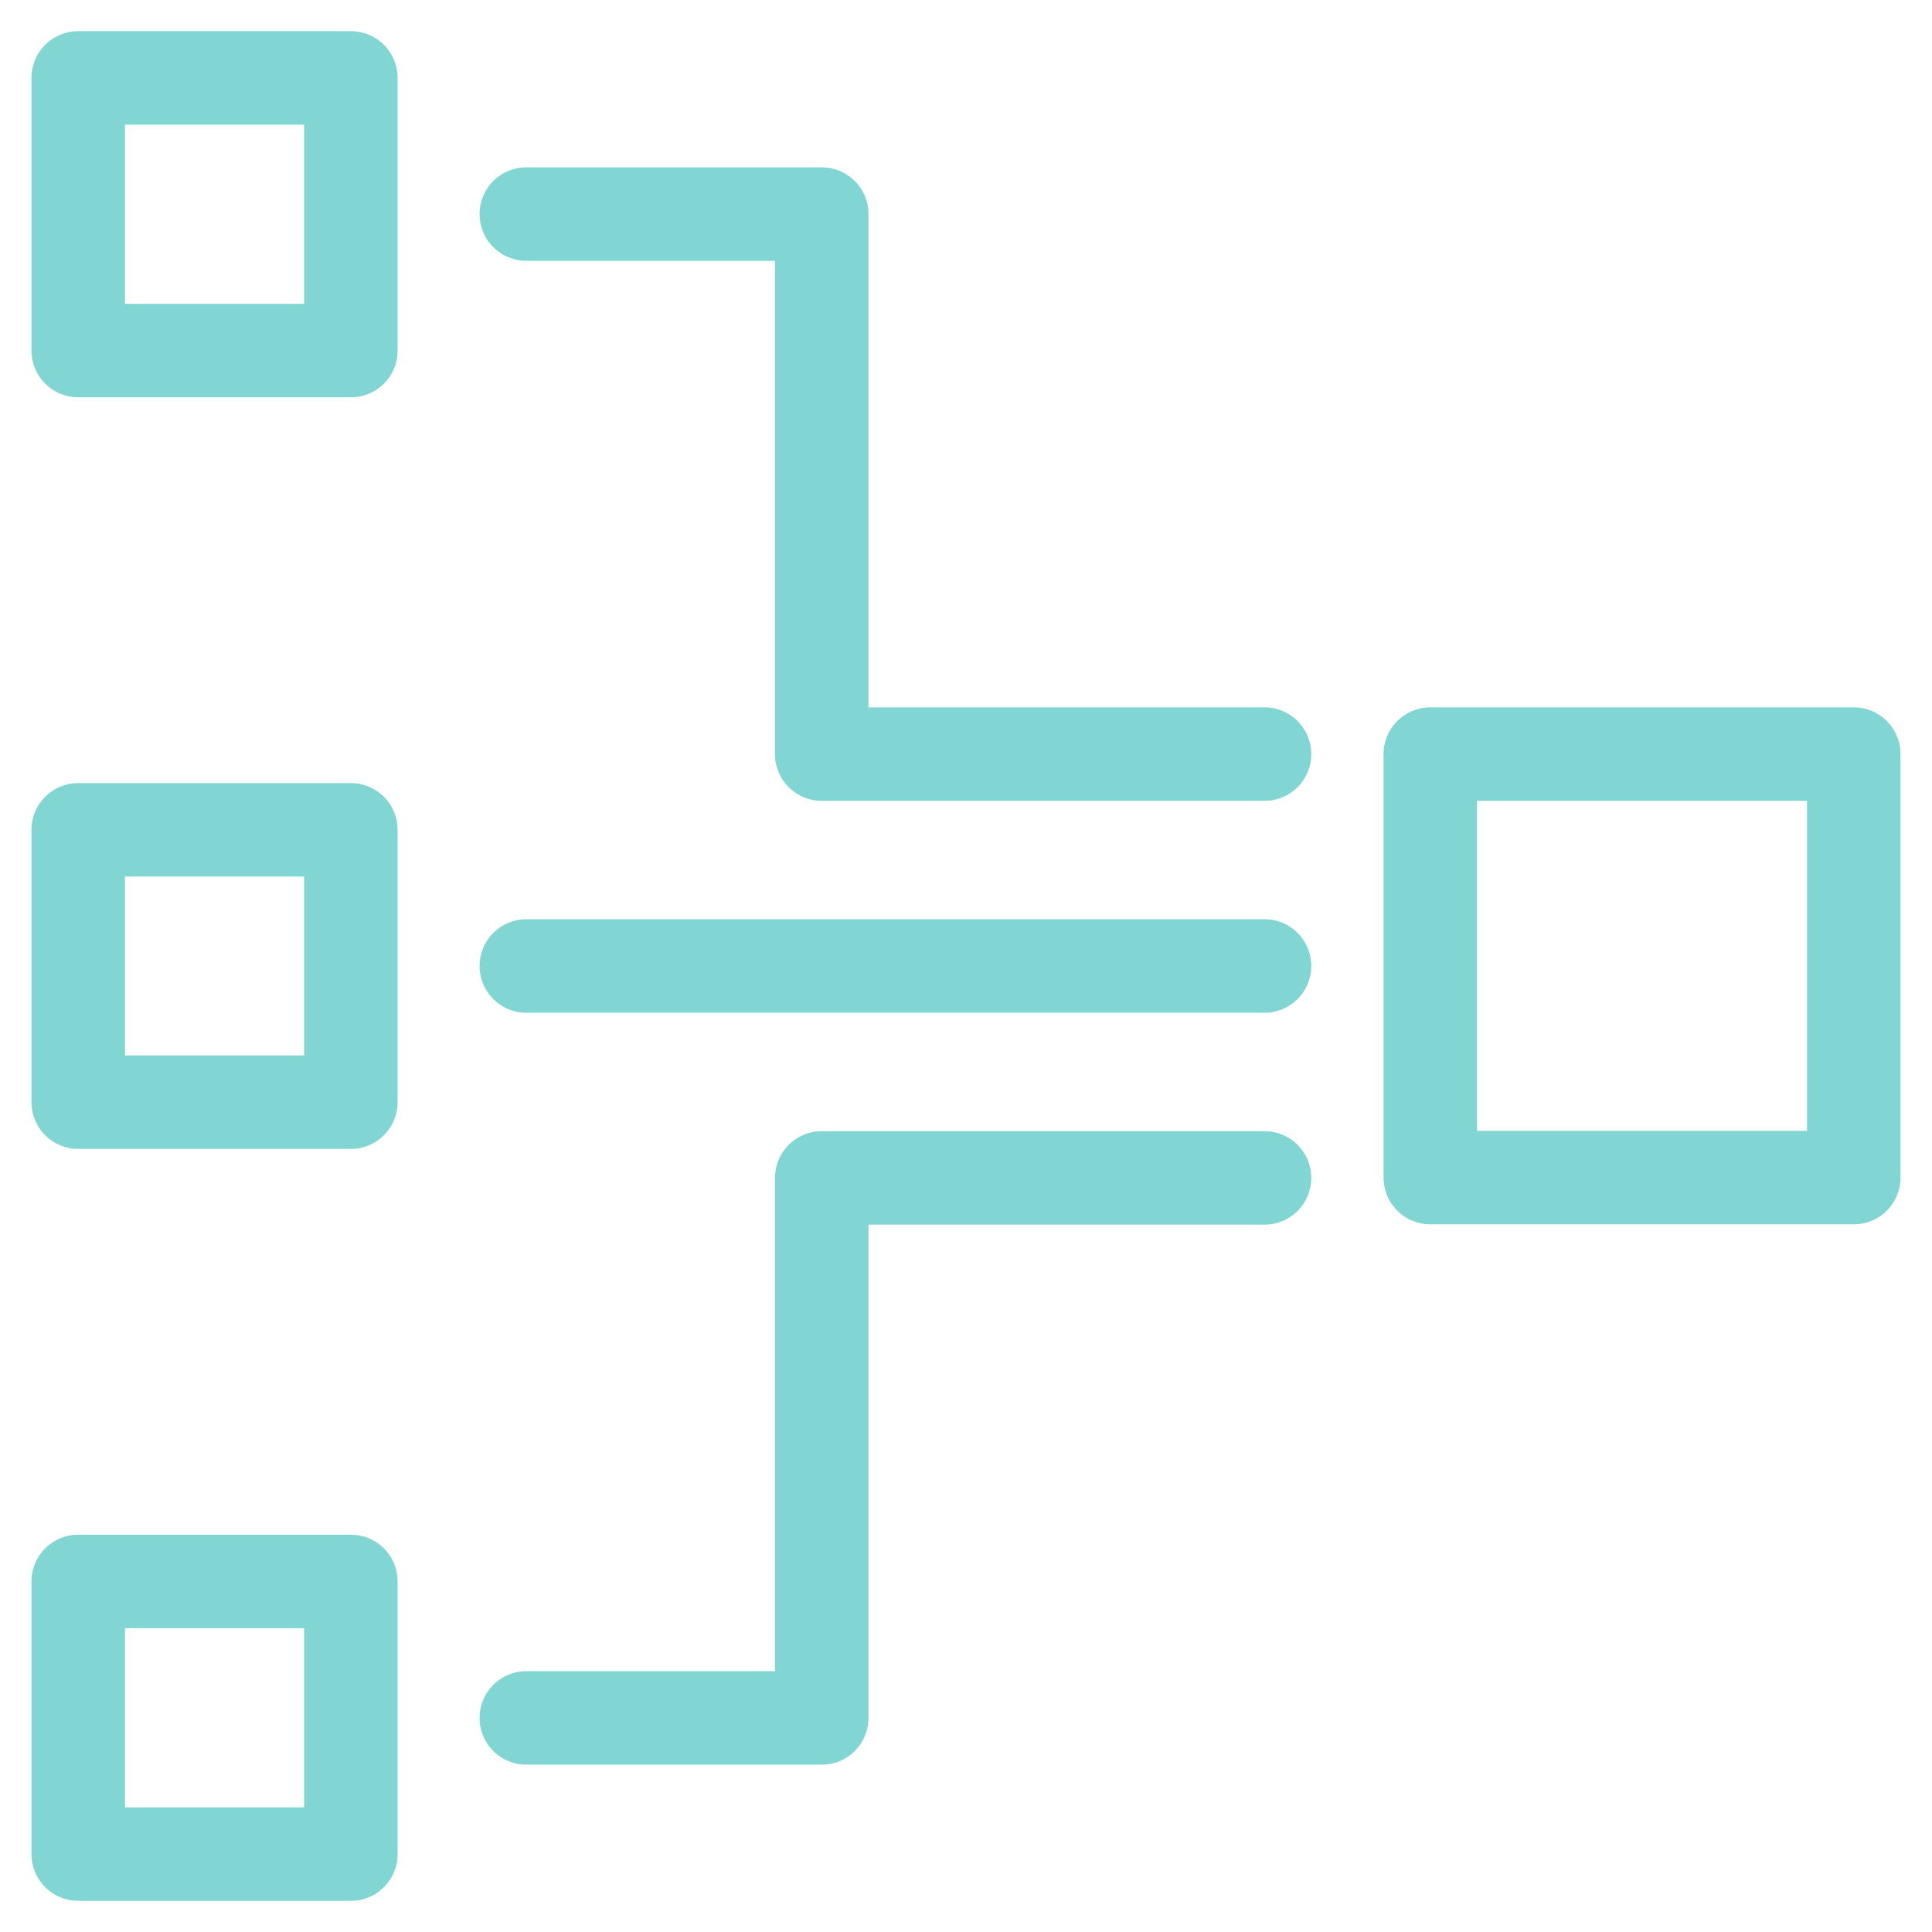 <?xml version="1.0" encoding="UTF-8"?>
<svg id="art" xmlns="http://www.w3.org/2000/svg" viewBox="0 0 62 62">
  <defs>
    <style>
      .cls-1 {
      stroke-width: 0px;
      fill: #81D5D3;
      }
    </style>
  </defs>
  <g>
    <g>
      <path class="cls-1"
        d="M11.26,12.75H2.51c-.83,0-1.5-.67-1.5-1.5V2.5c0-.83.67-1.5,1.5-1.5h8.75c.83,0,1.5.67,1.5,1.5v8.75c0,.83-.67,1.5-1.5,1.5ZM4.01,9.75h5.75v-5.75h-5.75v5.75Z" />
      <path class="cls-1"
        d="M40.58,25.7h-14.21c-.83,0-1.5-.67-1.5-1.5v-15.83h-7.98c-.83,0-1.5-.67-1.5-1.5s.67-1.5,1.5-1.5h9.48c.83,0,1.5.67,1.5,1.5v15.83h12.71c.83,0,1.5.67,1.5,1.5s-.67,1.5-1.5,1.5Z" />
    </g>
    <g>
      <path class="cls-1"
        d="M11.26,61H2.51c-.83,0-1.5-.67-1.5-1.5v-8.75c0-.83.67-1.5,1.5-1.5h8.75c.83,0,1.5.67,1.5,1.5v8.75c0,.83-.67,1.5-1.5,1.5ZM4.01,58h5.75v-5.75h-5.75v5.75Z" />
      <path class="cls-1"
        d="M26.37,56.63h-9.48c-.83,0-1.5-.67-1.5-1.5s.67-1.5,1.5-1.5h7.98v-15.83c0-.83.67-1.5,1.5-1.5h14.21c.83,0,1.5.67,1.5,1.5s-.67,1.5-1.5,1.5h-12.71v15.83c0,.83-.67,1.5-1.5,1.5Z" />
    </g>
  </g>
  <g>
    <path class="cls-1"
      d="M11.26,36.87H2.51c-.83,0-1.5-.67-1.5-1.5v-8.74c0-.83.67-1.5,1.5-1.5h8.75c.83,0,1.5.67,1.5,1.5v8.74c0,.83-.67,1.5-1.5,1.5ZM4.01,33.87h5.75v-5.74h-5.75v5.74Z" />
    <path class="cls-1"
      d="M40.58,32.5h-23.69c-.83,0-1.5-.67-1.5-1.5s.67-1.5,1.5-1.5h23.69c.83,0,1.5.67,1.5,1.5s-.67,1.5-1.5,1.5Z" />
  </g>
  <path class="cls-1"
    d="M59.49,39.29h-13.59c-.83,0-1.5-.67-1.5-1.5v-13.59c0-.83.67-1.5,1.5-1.5h13.59c.83,0,1.5.67,1.5,1.5v13.59c0,.83-.67,1.5-1.5,1.5ZM47.4,36.29h10.59v-10.59h-10.59v10.59Z" />
</svg>